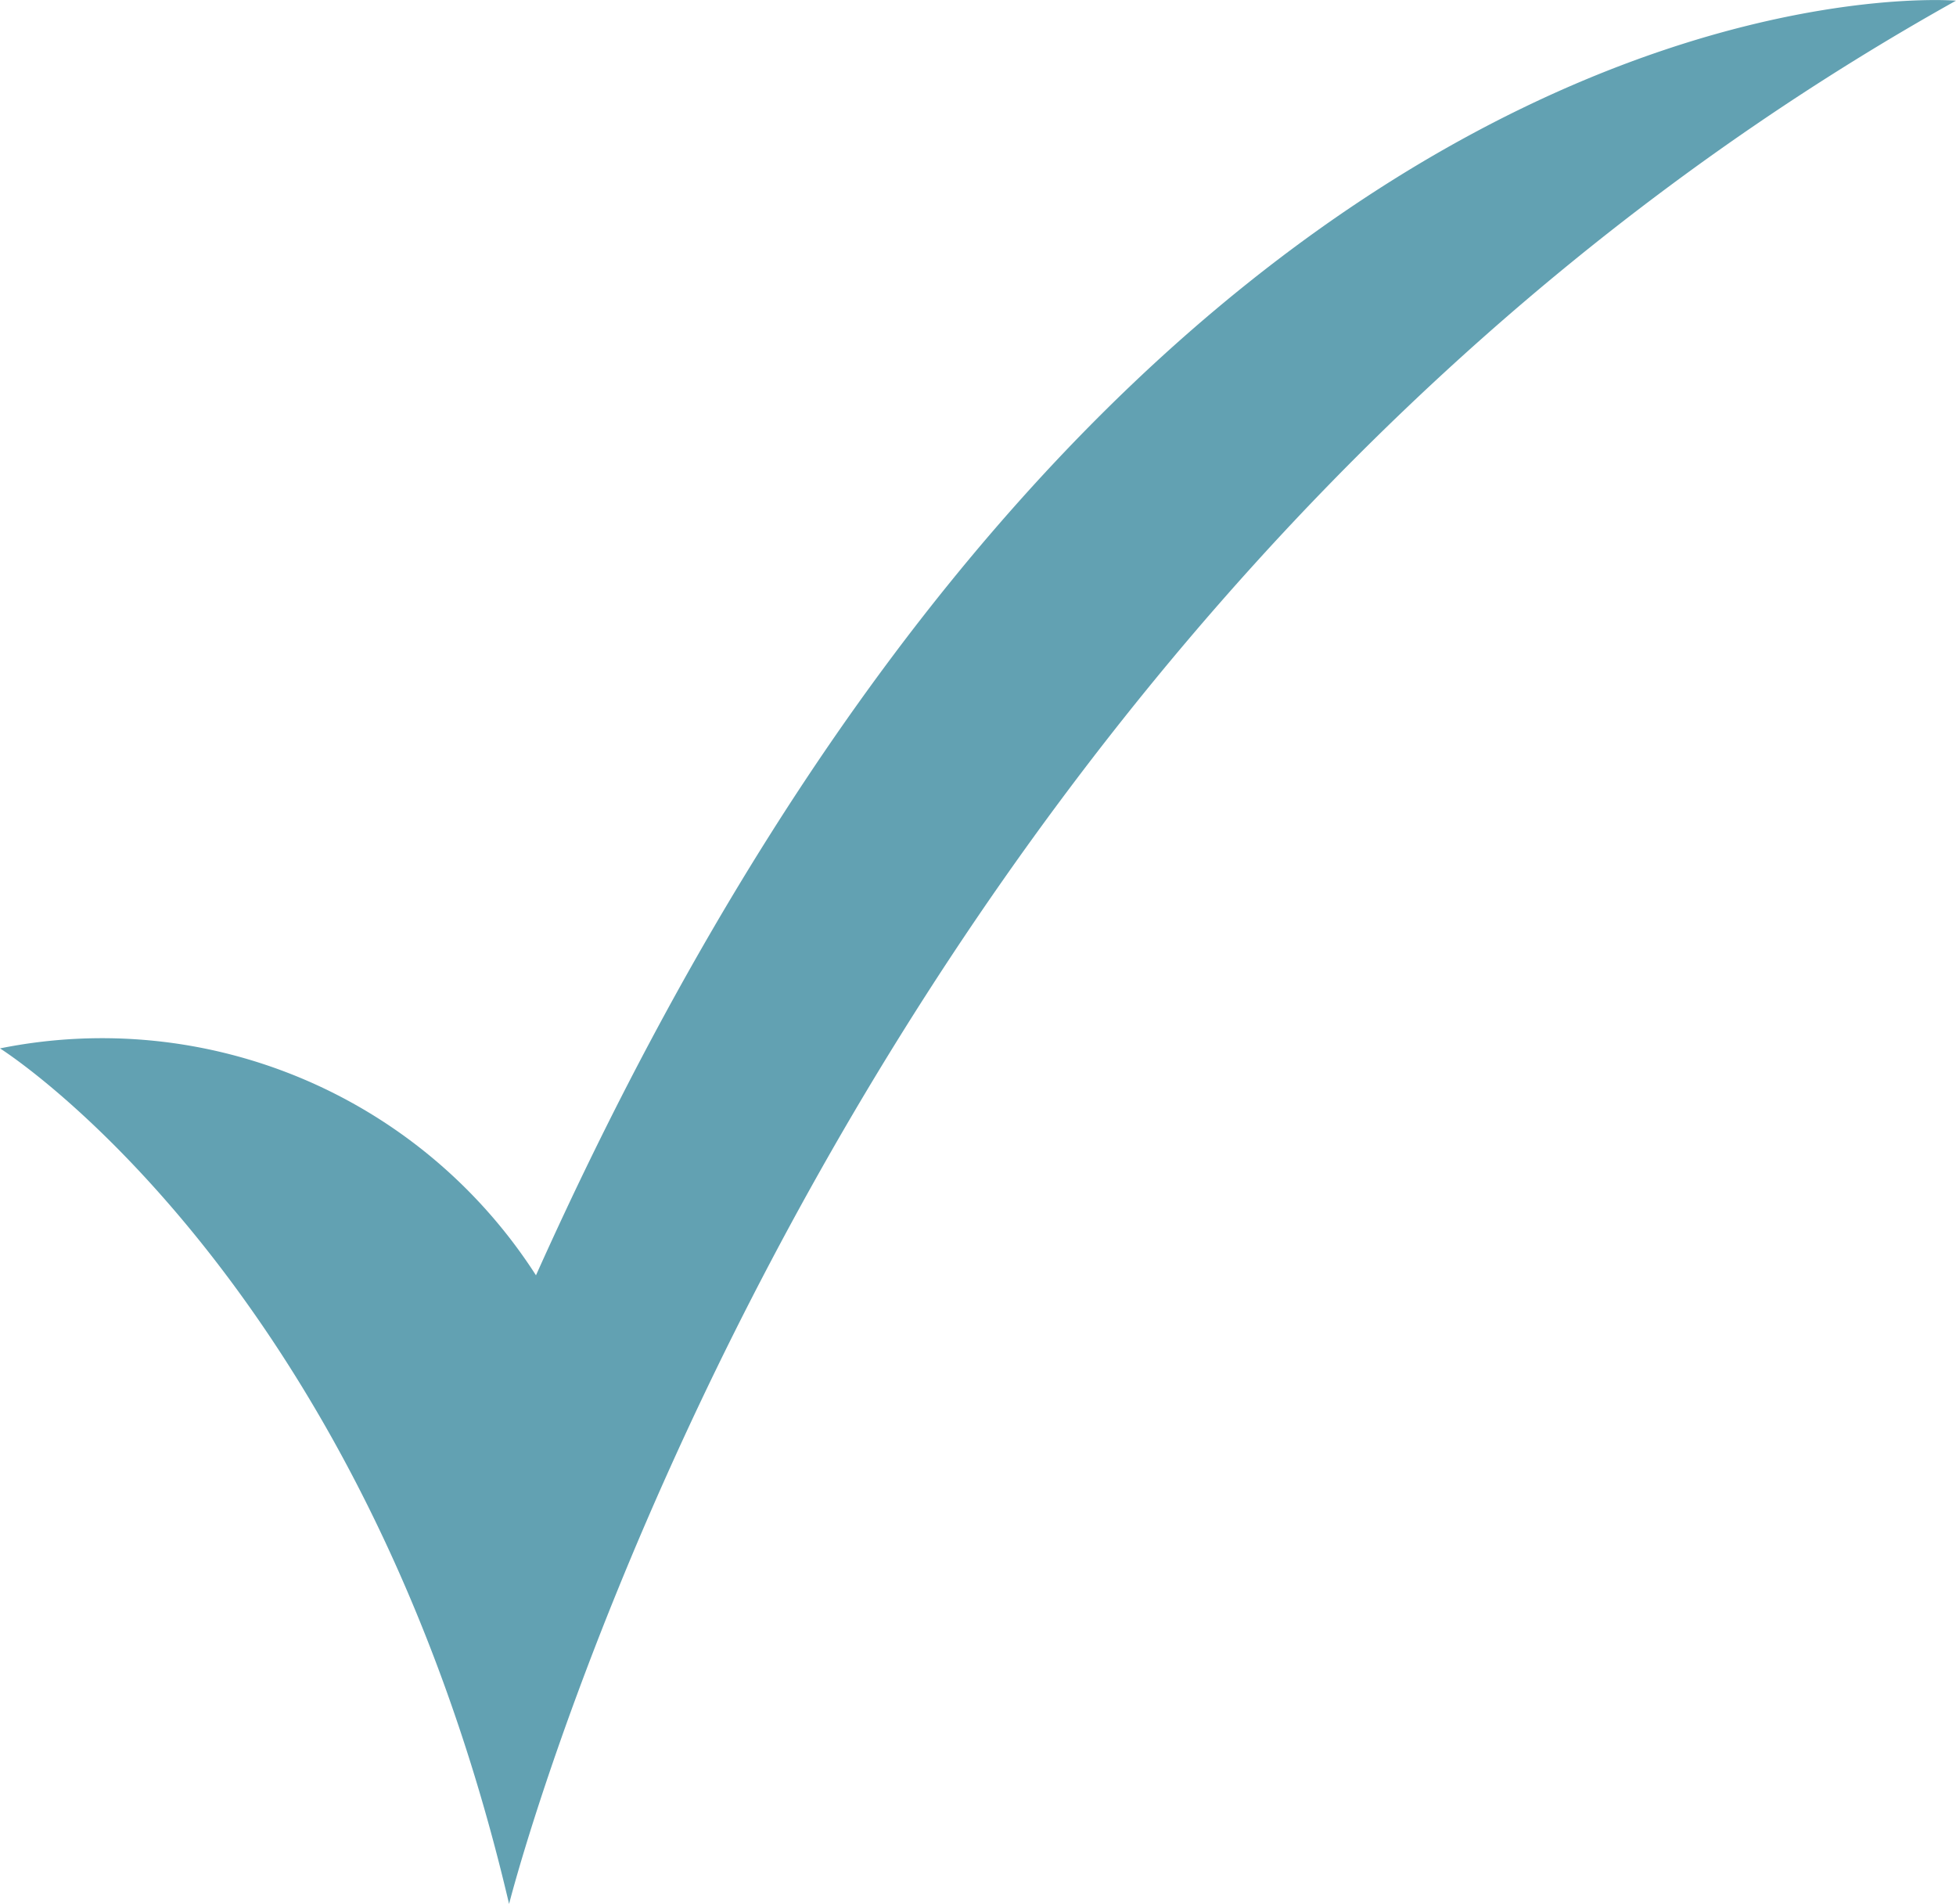 <?xml version="1.0" encoding="UTF-8"?> <svg xmlns="http://www.w3.org/2000/svg" width="26.4" height="25.692" viewBox="0 0 26.4 25.692"><path id="Path_424" data-name="Path 424" d="M1085.322,54.183s4.883,3.061,6.871,11.545c0,0,4.34-17.2,19.529-25.683,0,0-11.029-.942-19.166,17.2A6.959,6.959,0,0,0,1085.322,54.183Z" transform="translate(-1085.322 -40.036)" fill="#62a1b2"></path></svg> 